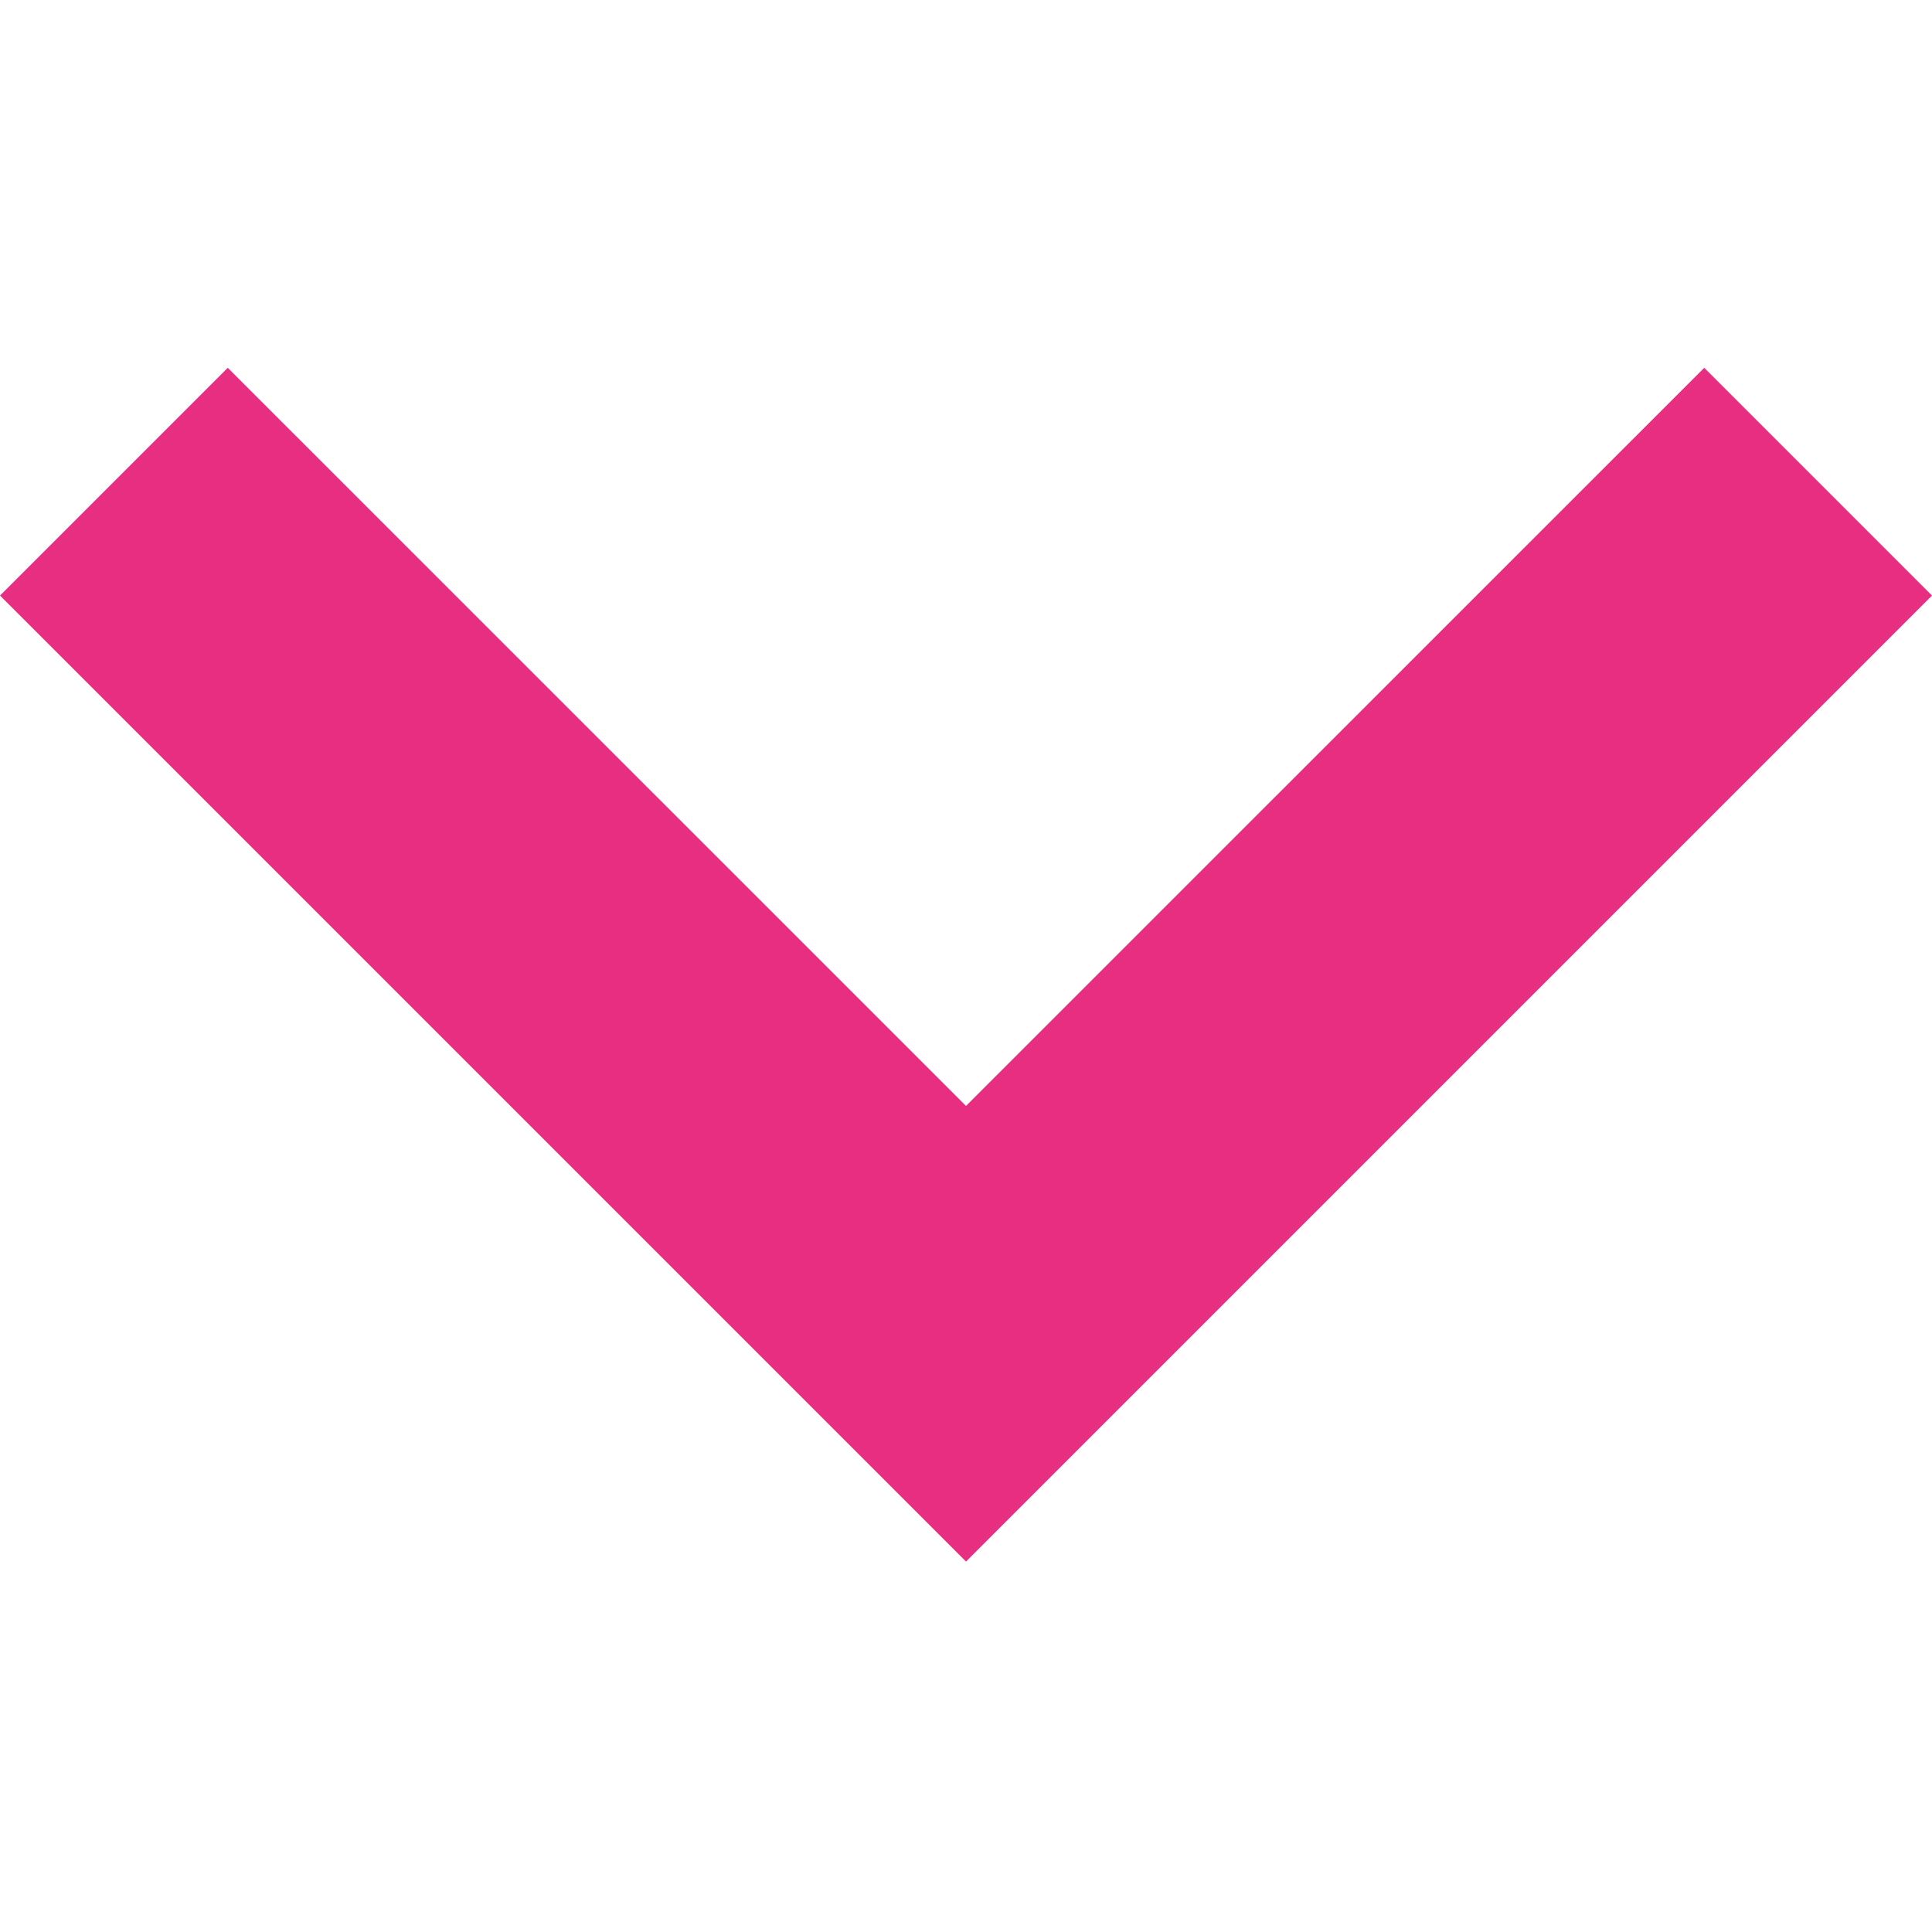 <svg xmlns="http://www.w3.org/2000/svg" xmlns:xlink="http://www.w3.org/1999/xlink" width="96" zoomAndPan="magnify" viewBox="0 0 72 72" height="96" preserveAspectRatio="xMidYMid meet" version="1.0"><defs><clipPath id="0a9d1652d1"><path d="M 36 42.758 L 46.801 42.758 L 46.801 46.801 L 36 46.801 Z M 36 42.758 " clip-rule="nonzero"/></clipPath><clipPath id="e272089e4c"><path d="M 0 13.551 L 72 13.551 L 72 58.551 L 0 58.551 Z M 0 13.551 " clip-rule="nonzero"/></clipPath></defs><g clip-path="url(#0a9d1652d1)"><path fill="#e82e81" d="M 36 42.758 L 46.805 42.758 L 46.805 46.801 L 36 46.801 Z M 36 42.758 " fill-opacity="1" fill-rule="nonzero"/></g><g clip-path="url(#e272089e4c)"><path fill="#e82e81" d="M 63.512 13.707 L 36 41.215 L 8.488 13.707 L 0 22.195 L 36 58.195 L 72 22.195 Z M 63.512 13.707 " fill-opacity="1" fill-rule="nonzero"/></g></svg>